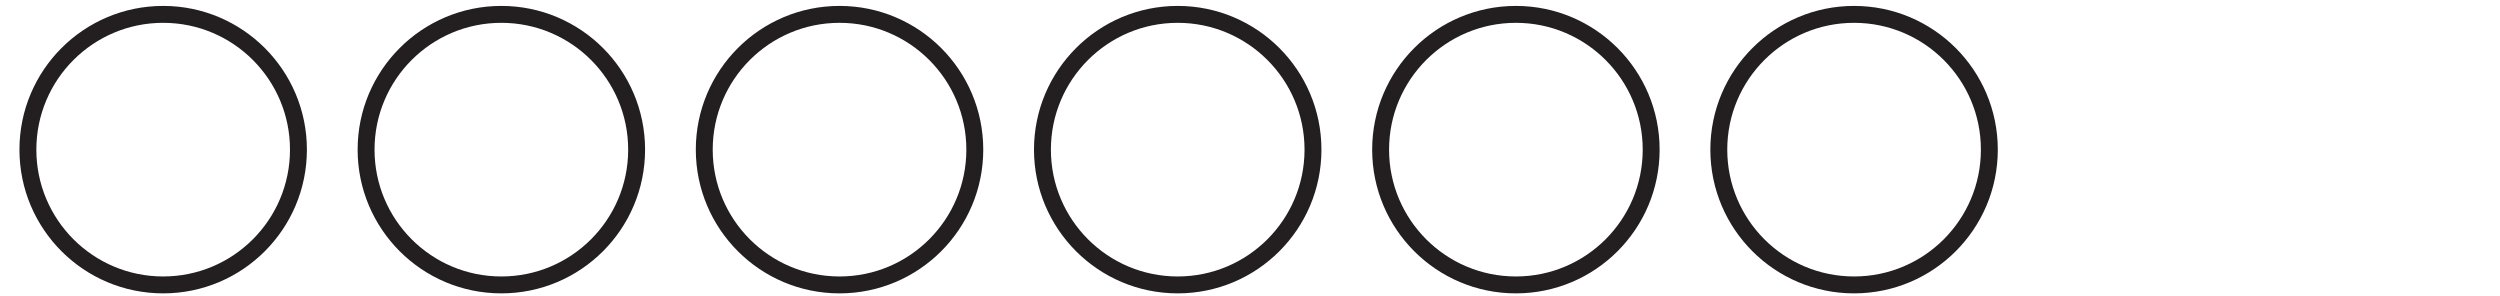 <svg enable-background="new 0 0 295.7 35" height="35" viewBox="0 0 295.7 35" width="295.7" xmlns="http://www.w3.org/2000/svg"><g fill="none" stroke="#231f20" stroke-miterlimit="10" stroke-width="2"><circle cx="19.3" cy="17.7" r="16"/><circle cx="59.3" cy="17.7" r="16"/><circle cx="99.3" cy="17.7" r="16"/><circle cx="139.3" cy="17.7" r="16"/><circle cx="179.3" cy="17.7" r="16"/><circle cx="219.3" cy="17.7" r="16"/></g></svg>